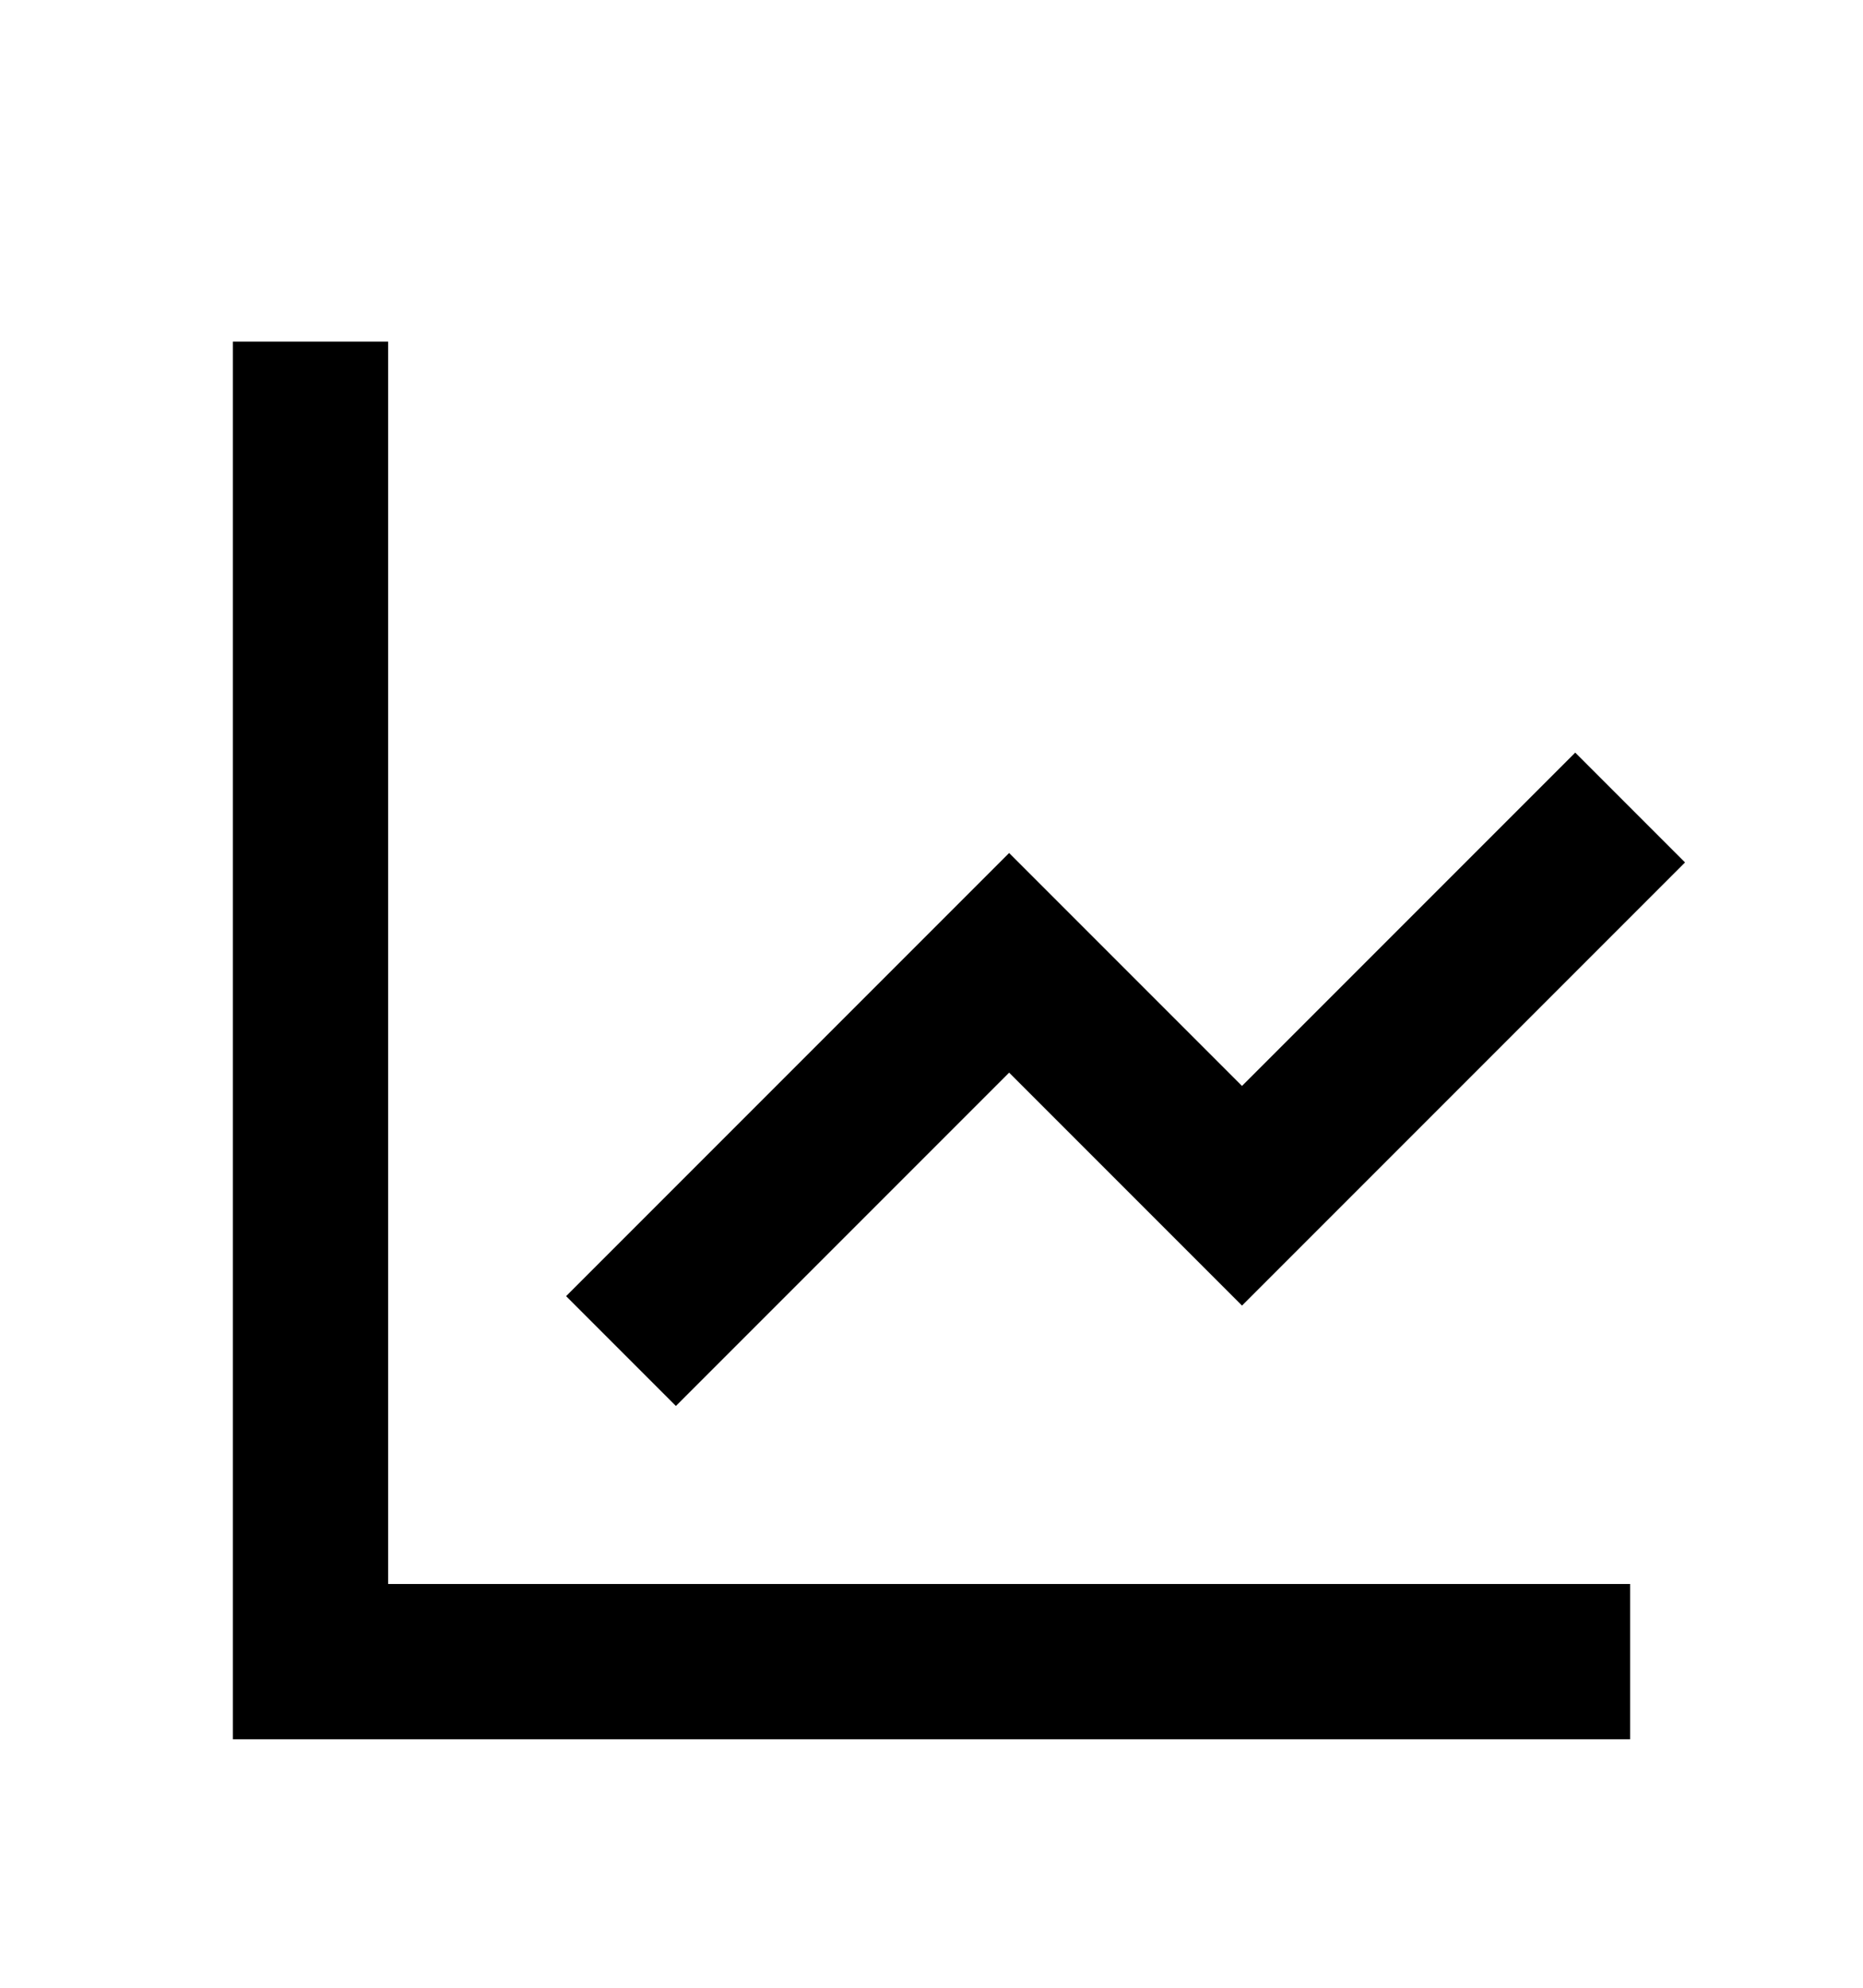<?xml version="1.0" encoding="UTF-8"?> <svg xmlns="http://www.w3.org/2000/svg" width="15" height="16" viewBox="0 0 15 16" fill="none"><path d="M3.125 2.75H1.875V14H13.125V12.75H3.125V2.75Z" fill="black"></path><path d="M10 8.741L12.683 6.058L13.567 6.942L10 10.509L8.125 8.634L5.442 11.317L4.558 10.433L8.125 6.866L10 8.741Z" fill="black"></path></svg> 